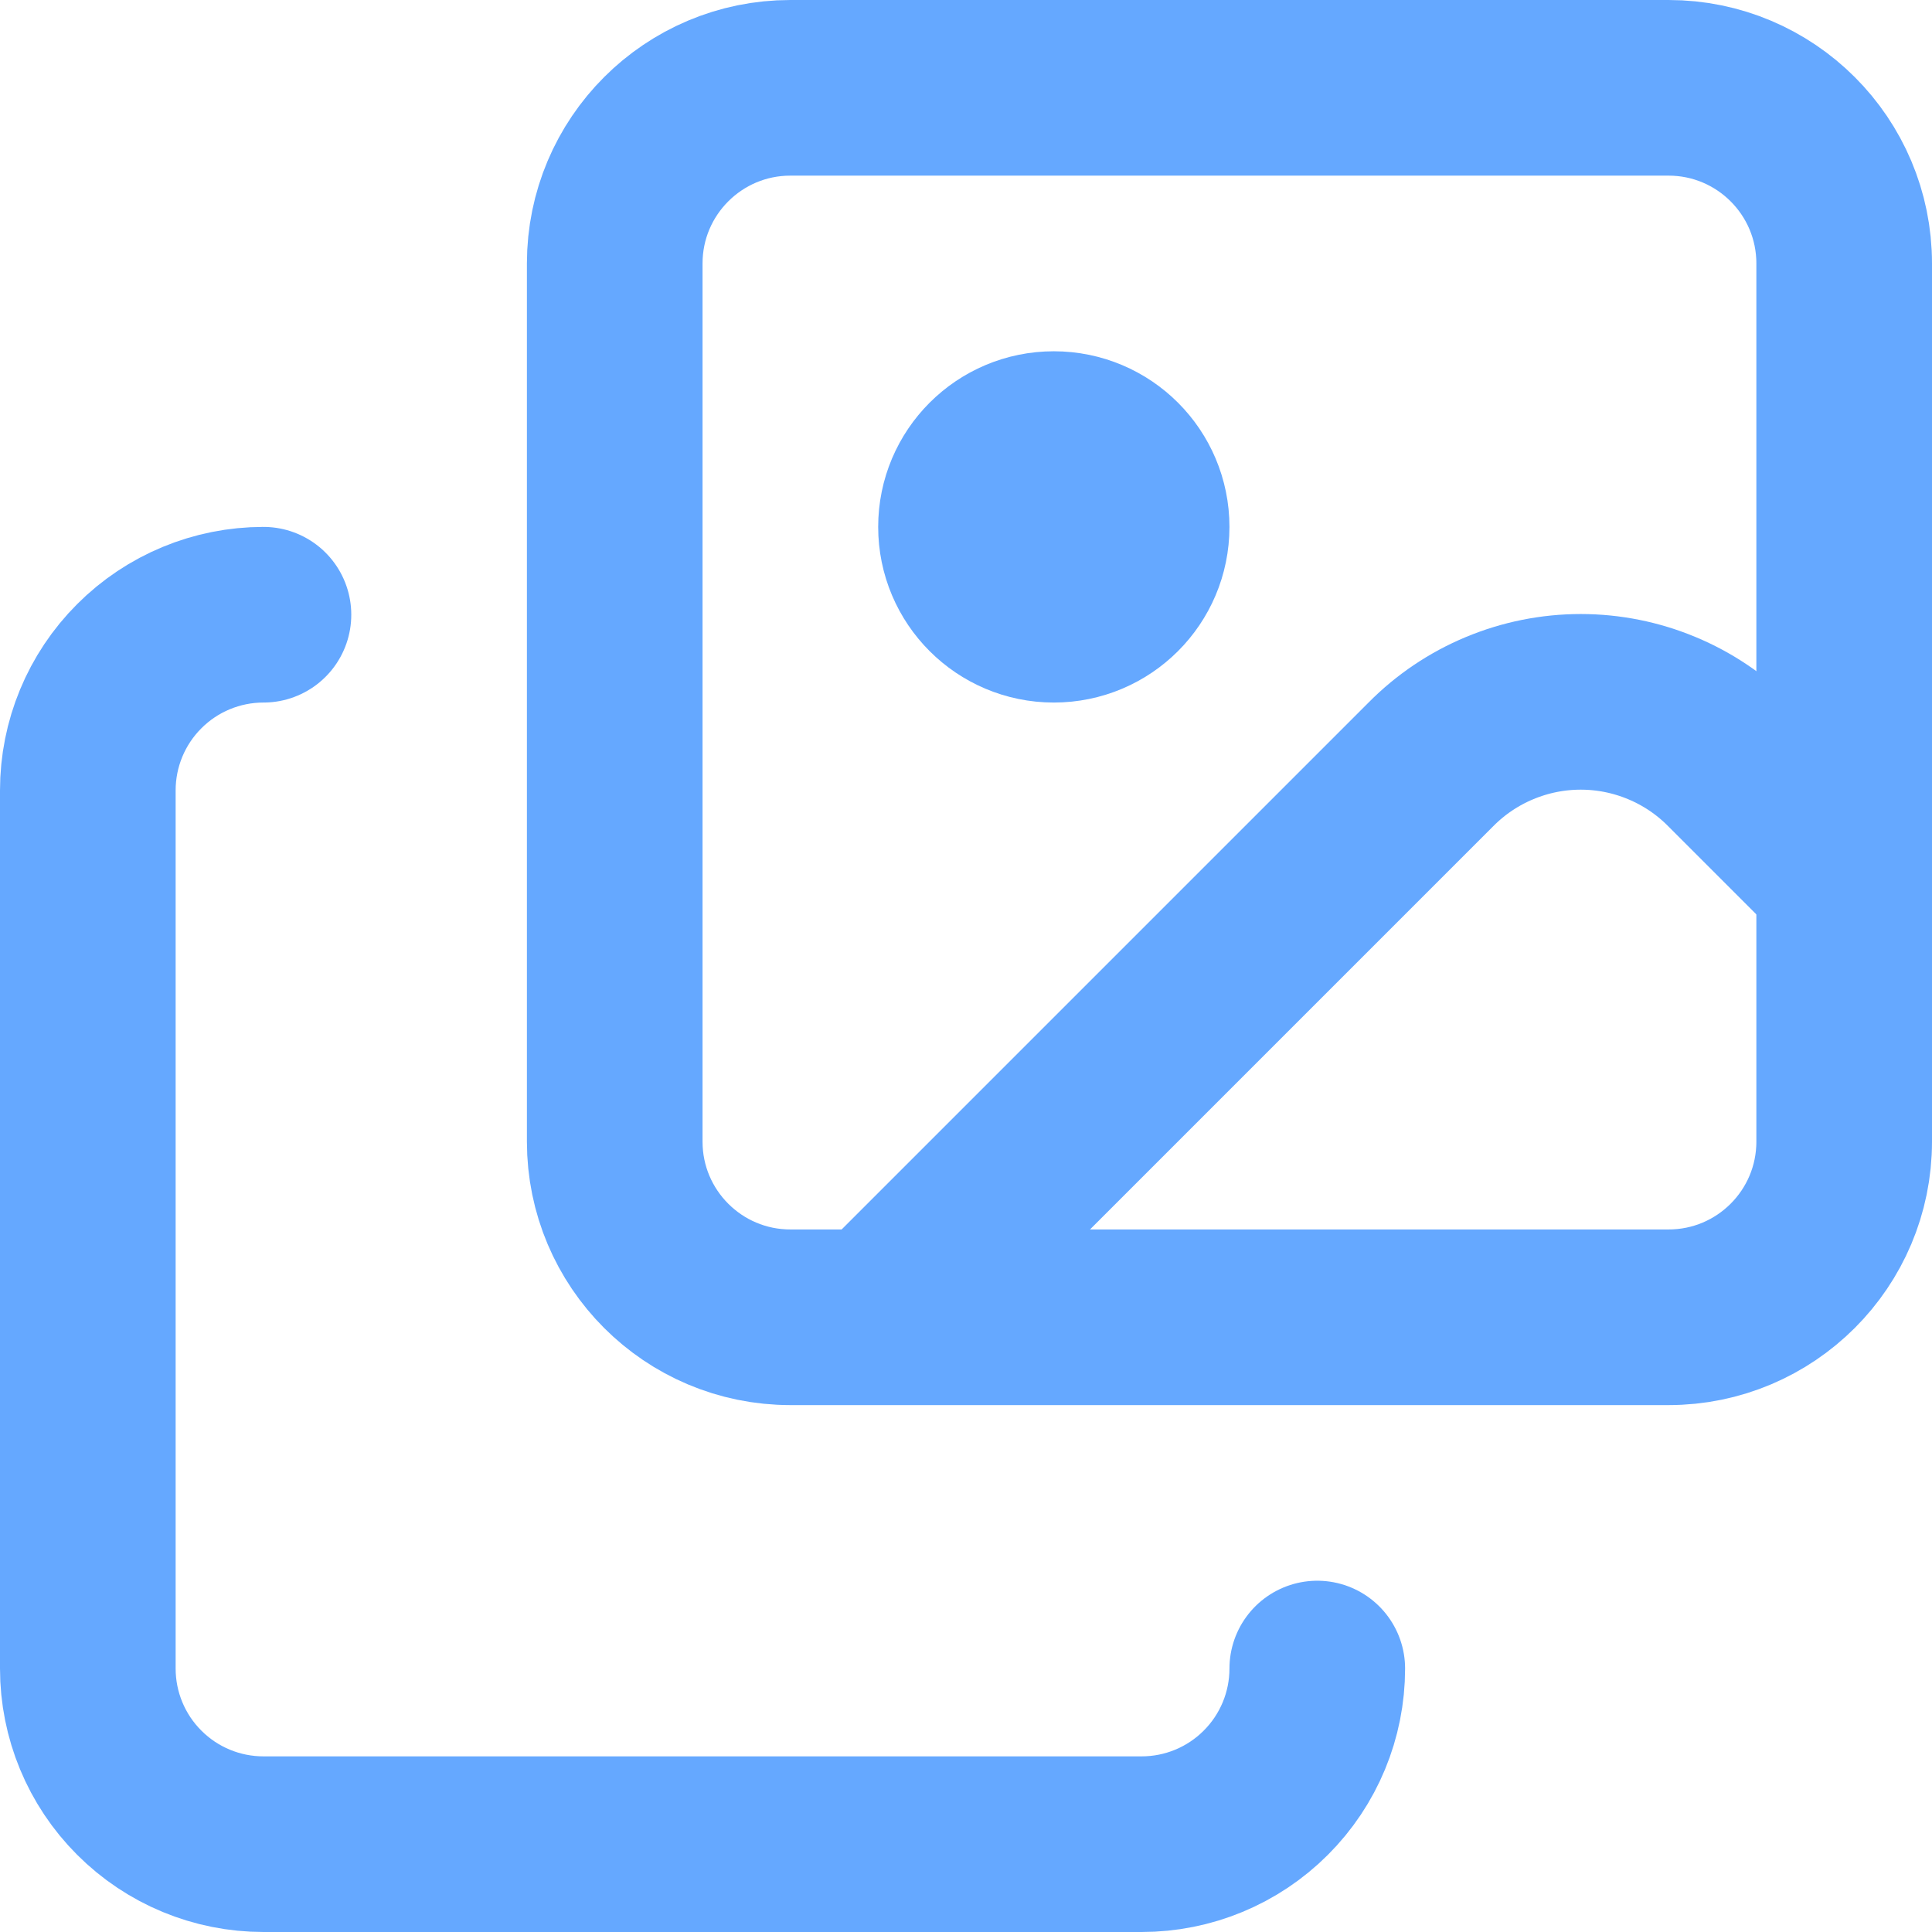 <svg width="44" height="44" viewBox="0 0 44 44" fill="none" xmlns="http://www.w3.org/2000/svg">
<path d="M42 19.996L39.408 17.404C38.962 16.954 38.431 16.597 37.846 16.354C37.261 16.11 36.634 15.984 36 15.984C35.366 15.984 34.739 16.11 34.154 16.354C33.569 16.597 33.038 16.954 32.592 17.404L20 29.996" stroke="#65A8FF" stroke-width="4" stroke-linecap="round" stroke-linejoin="round"/>
<path d="M6 14C4.939 14 3.922 14.421 3.172 15.172C2.421 15.922 2 16.939 2 18V38C2 39.061 2.421 40.078 3.172 40.828C3.922 41.579 4.939 42 6 42H26C27.061 42 28.078 41.579 28.828 40.828C29.579 40.078 30 39.061 30 38" stroke="#65A8FF" stroke-width="4" stroke-linecap="round" stroke-linejoin="round"/>
<path d="M24 14C25.105 14 26 13.105 26 12C26 10.895 25.105 10 24 10C22.895 10 22 10.895 22 12C22 13.105 22.895 14 24 14Z" fill="black" stroke="#65A8FF" stroke-width="4" stroke-linecap="round" stroke-linejoin="round"/>
<path d="M38 2H18C15.791 2 14 3.791 14 6V26C14 28.209 15.791 30 18 30H38C40.209 30 42 28.209 42 26V6C42 3.791 40.209 2 38 2Z" stroke="#65A8FF" stroke-width="4" stroke-linecap="round" stroke-linejoin="round"/>
</svg>
